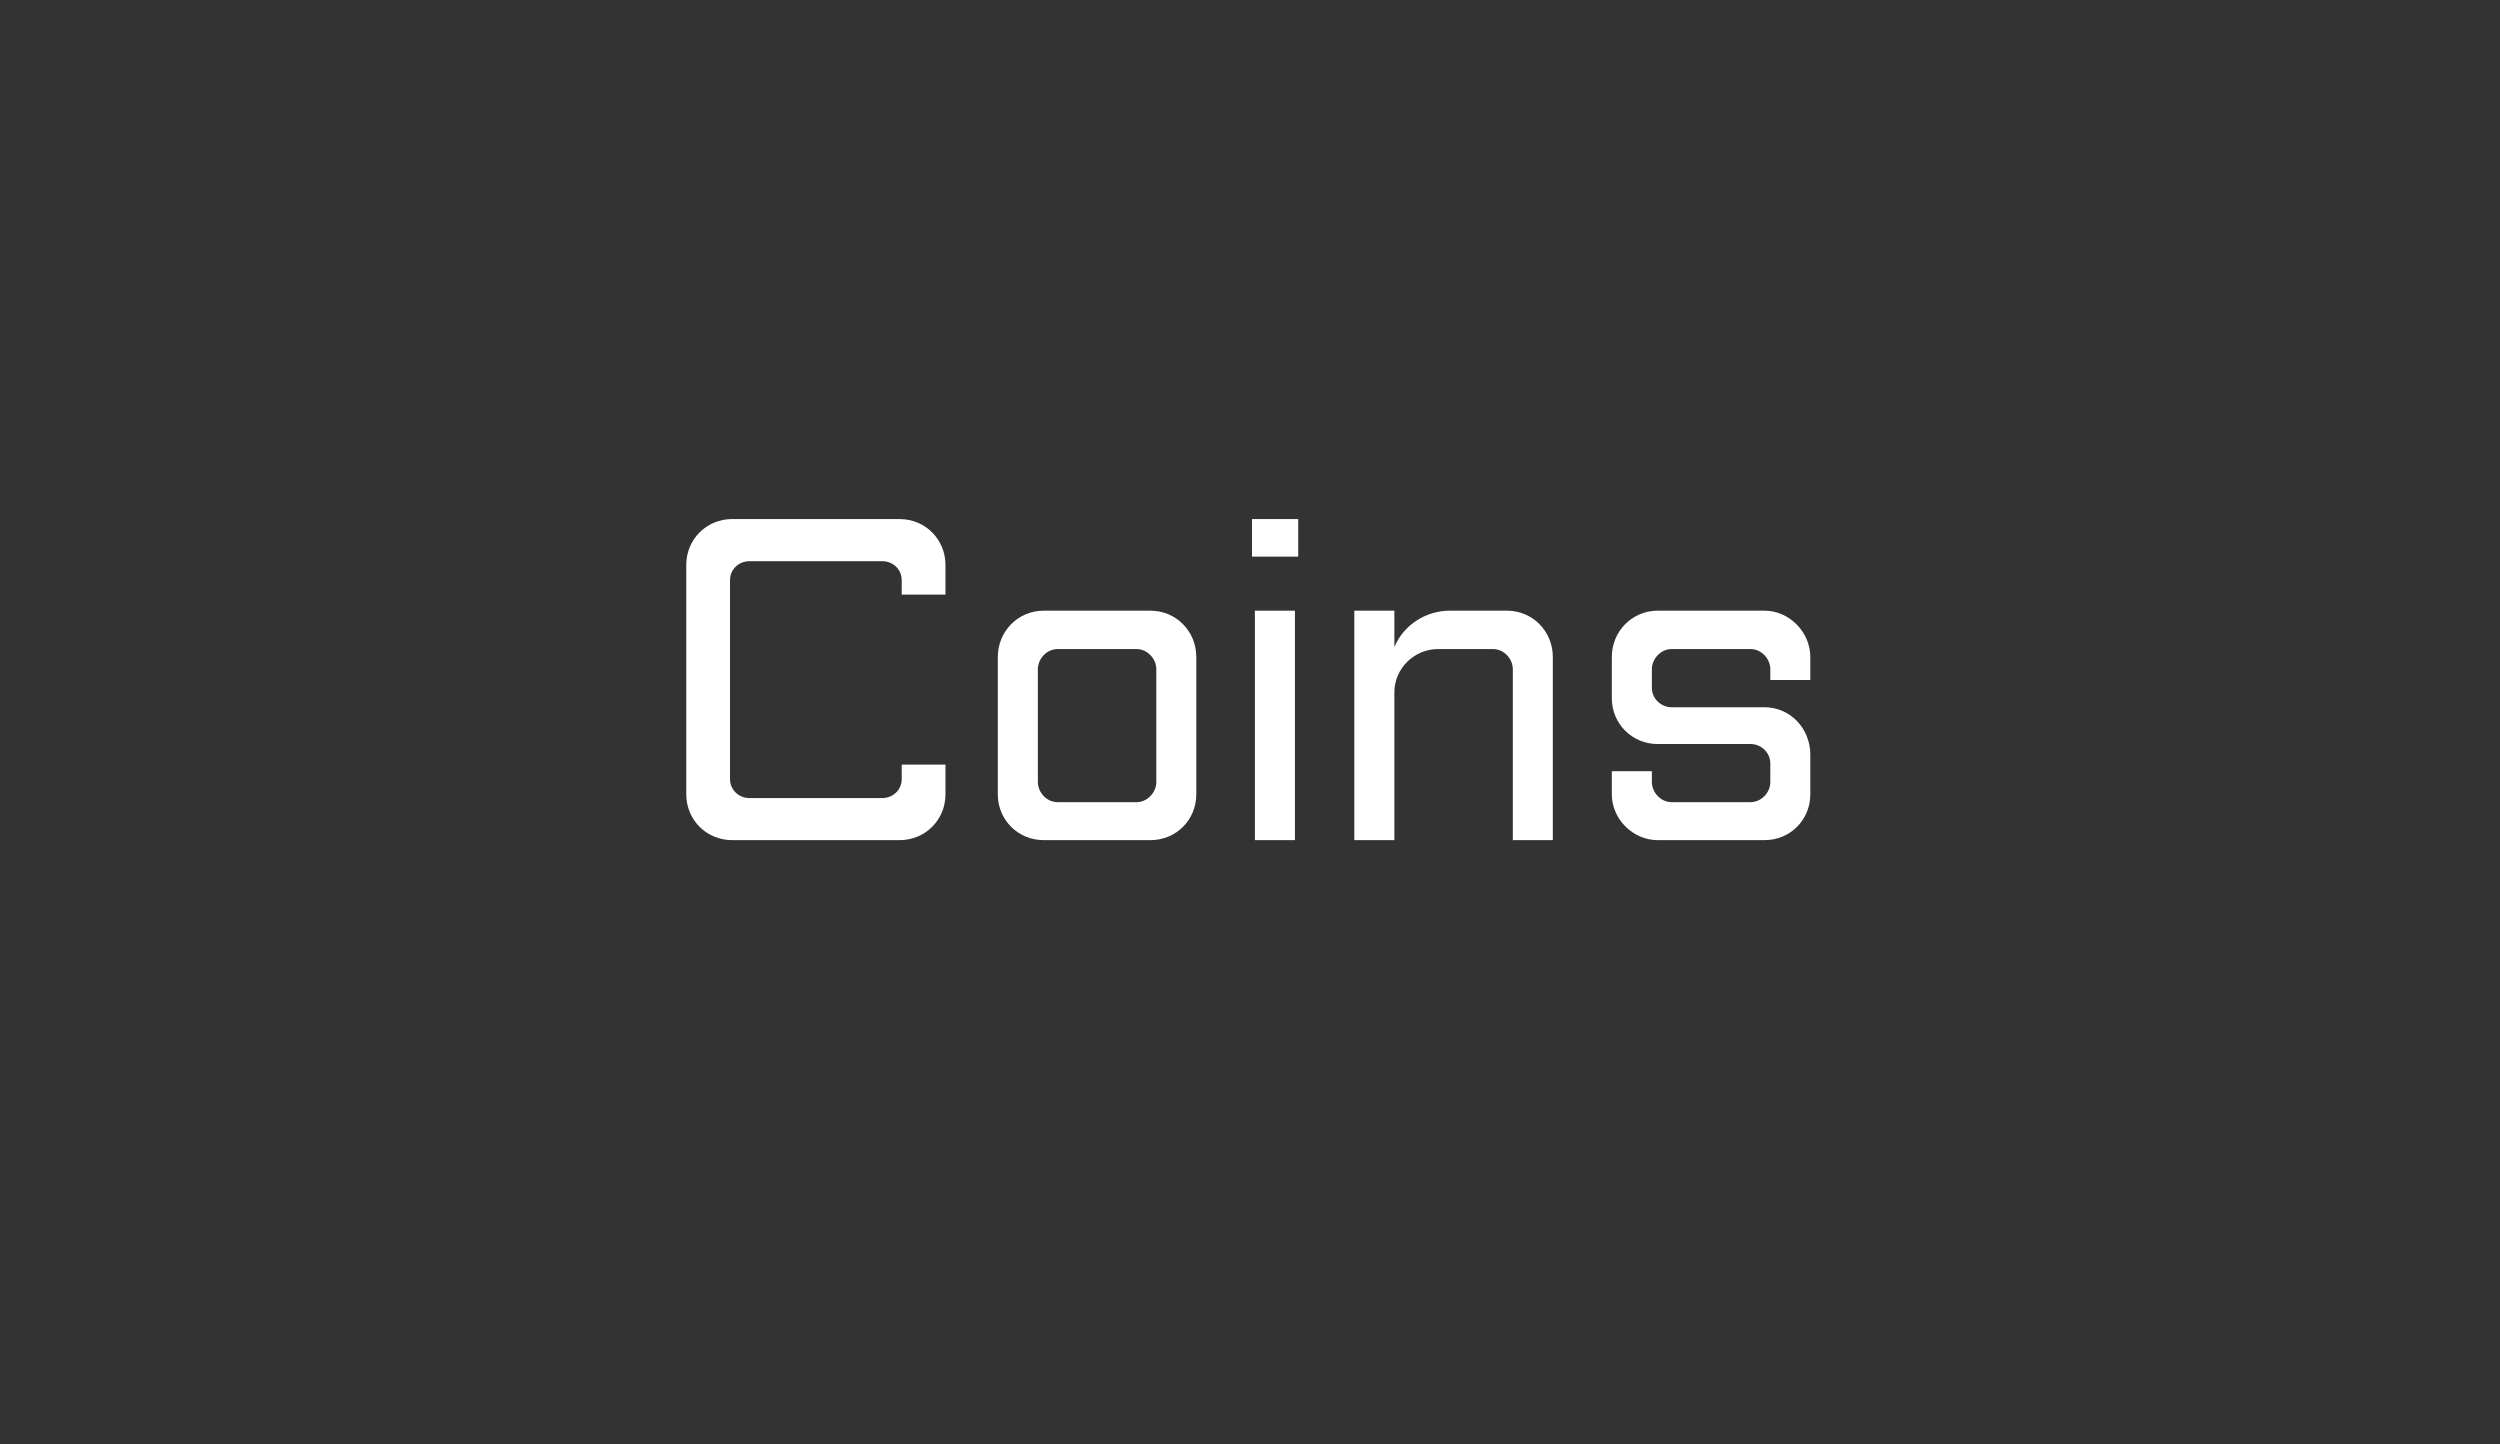 <svg xmlns="http://www.w3.org/2000/svg" xmlns:xlink="http://www.w3.org/1999/xlink" width="225" zoomAndPan="magnify" viewBox="0 0 168.75 97.5" height="130" preserveAspectRatio="xMidYMid meet" version="1.0"><rect x="0" y="0" width="168.75" height="97.5" fill="#333333" stroke="none"/><defs><g/></defs><g fill="#ffffff" fill-opacity="1"><g transform="translate(44.319, 56.709)"><g><path d="M 5.098 -21.672 C 3.371 -21.672 2.004 -20.305 2.004 -18.578 L 2.004 -3.094 C 2.004 -1.363 3.371 0 5.098 0 L 16.406 0 C 18.133 0 19.5 -1.363 19.5 -3.094 L 19.5 -5.098 L 16.547 -5.098 L 16.547 -4.121 C 16.547 -3.398 15.961 -2.84 15.238 -2.84 L 6.266 -2.84 C 5.543 -2.84 4.957 -3.398 4.957 -4.121 L 4.957 -17.547 C 4.957 -18.273 5.543 -18.828 6.266 -18.828 L 15.238 -18.828 C 15.961 -18.828 16.547 -18.273 16.547 -17.547 L 16.547 -16.574 L 19.5 -16.574 L 19.5 -18.578 C 19.5 -20.305 18.133 -21.672 16.406 -21.672 Z M 5.098 -21.672 "/></g></g></g><g fill="#ffffff" fill-opacity="1"><g transform="translate(65.348, 56.709)"><g><path d="M 5.098 -15.488 C 3.371 -15.488 2.004 -14.094 2.004 -12.367 L 2.004 -3.094 C 2.004 -1.363 3.371 0 5.098 0 L 12.312 0 C 14.039 0 15.402 -1.363 15.402 -3.094 L 15.402 -12.367 C 15.402 -14.094 14.039 -15.488 12.312 -15.488 Z M 6.043 -12.898 L 11.363 -12.898 C 12.09 -12.898 12.703 -12.258 12.703 -11.531 L 12.703 -3.926 C 12.703 -3.203 12.09 -2.562 11.363 -2.562 L 6.043 -2.562 C 5.32 -2.562 4.707 -3.203 4.707 -3.926 L 4.707 -11.531 C 4.707 -12.258 5.32 -12.898 6.043 -12.898 Z M 6.043 -12.898 "/></g></g></g><g fill="#ffffff" fill-opacity="1"><g transform="translate(82.728, 56.709)"><g><path d="M 1.977 -15.488 L 1.977 0 L 4.68 0 L 4.68 -15.488 Z M 1.781 -21.672 L 1.781 -19.137 L 4.902 -19.137 L 4.902 -21.672 Z M 1.781 -21.672 "/></g></g></g><g fill="#ffffff" fill-opacity="1"><g transform="translate(89.413, 56.709)"><g><path d="M 2.004 -15.488 L 2.004 0 L 4.707 0 L 4.707 -9.973 C 4.707 -11.586 6.043 -12.898 7.66 -12.898 L 11.363 -12.898 C 12.09 -12.898 12.703 -12.258 12.703 -11.531 L 12.703 0 L 15.402 0 L 15.402 -12.367 C 15.402 -14.094 14.039 -15.488 12.312 -15.488 L 8.441 -15.488 C 6.879 -15.488 5.348 -14.566 4.707 -13.035 L 4.707 -15.488 Z M 2.004 -15.488 "/></g></g></g><g fill="#ffffff" fill-opacity="1"><g transform="translate(106.794, 56.709)"><g><path d="M 5.098 -15.488 C 3.371 -15.488 2.004 -14.094 2.004 -12.367 L 2.004 -9.582 C 2.004 -7.855 3.371 -6.488 5.098 -6.488 L 11.363 -6.488 C 12.09 -6.488 12.703 -5.906 12.703 -5.18 L 12.703 -3.926 C 12.703 -3.203 12.09 -2.562 11.363 -2.562 L 6.043 -2.562 C 5.32 -2.562 4.707 -3.203 4.707 -3.926 L 4.707 -4.652 L 2.004 -4.652 L 2.004 -3.094 C 2.004 -1.422 3.426 0 5.098 0 L 12.312 0 C 14.039 0 15.402 -1.363 15.402 -3.094 L 15.402 -5.766 C 15.402 -7.547 14.039 -8.969 12.312 -8.969 L 6.043 -8.969 C 5.32 -8.969 4.707 -9.555 4.707 -10.277 L 4.707 -11.531 C 4.707 -12.258 5.32 -12.898 6.043 -12.898 L 11.363 -12.898 C 12.09 -12.898 12.703 -12.258 12.703 -11.531 L 12.703 -10.809 L 15.402 -10.809 L 15.402 -12.367 C 15.402 -14.039 13.984 -15.488 12.312 -15.488 Z M 5.098 -15.488 "/></g></g></g></svg>
